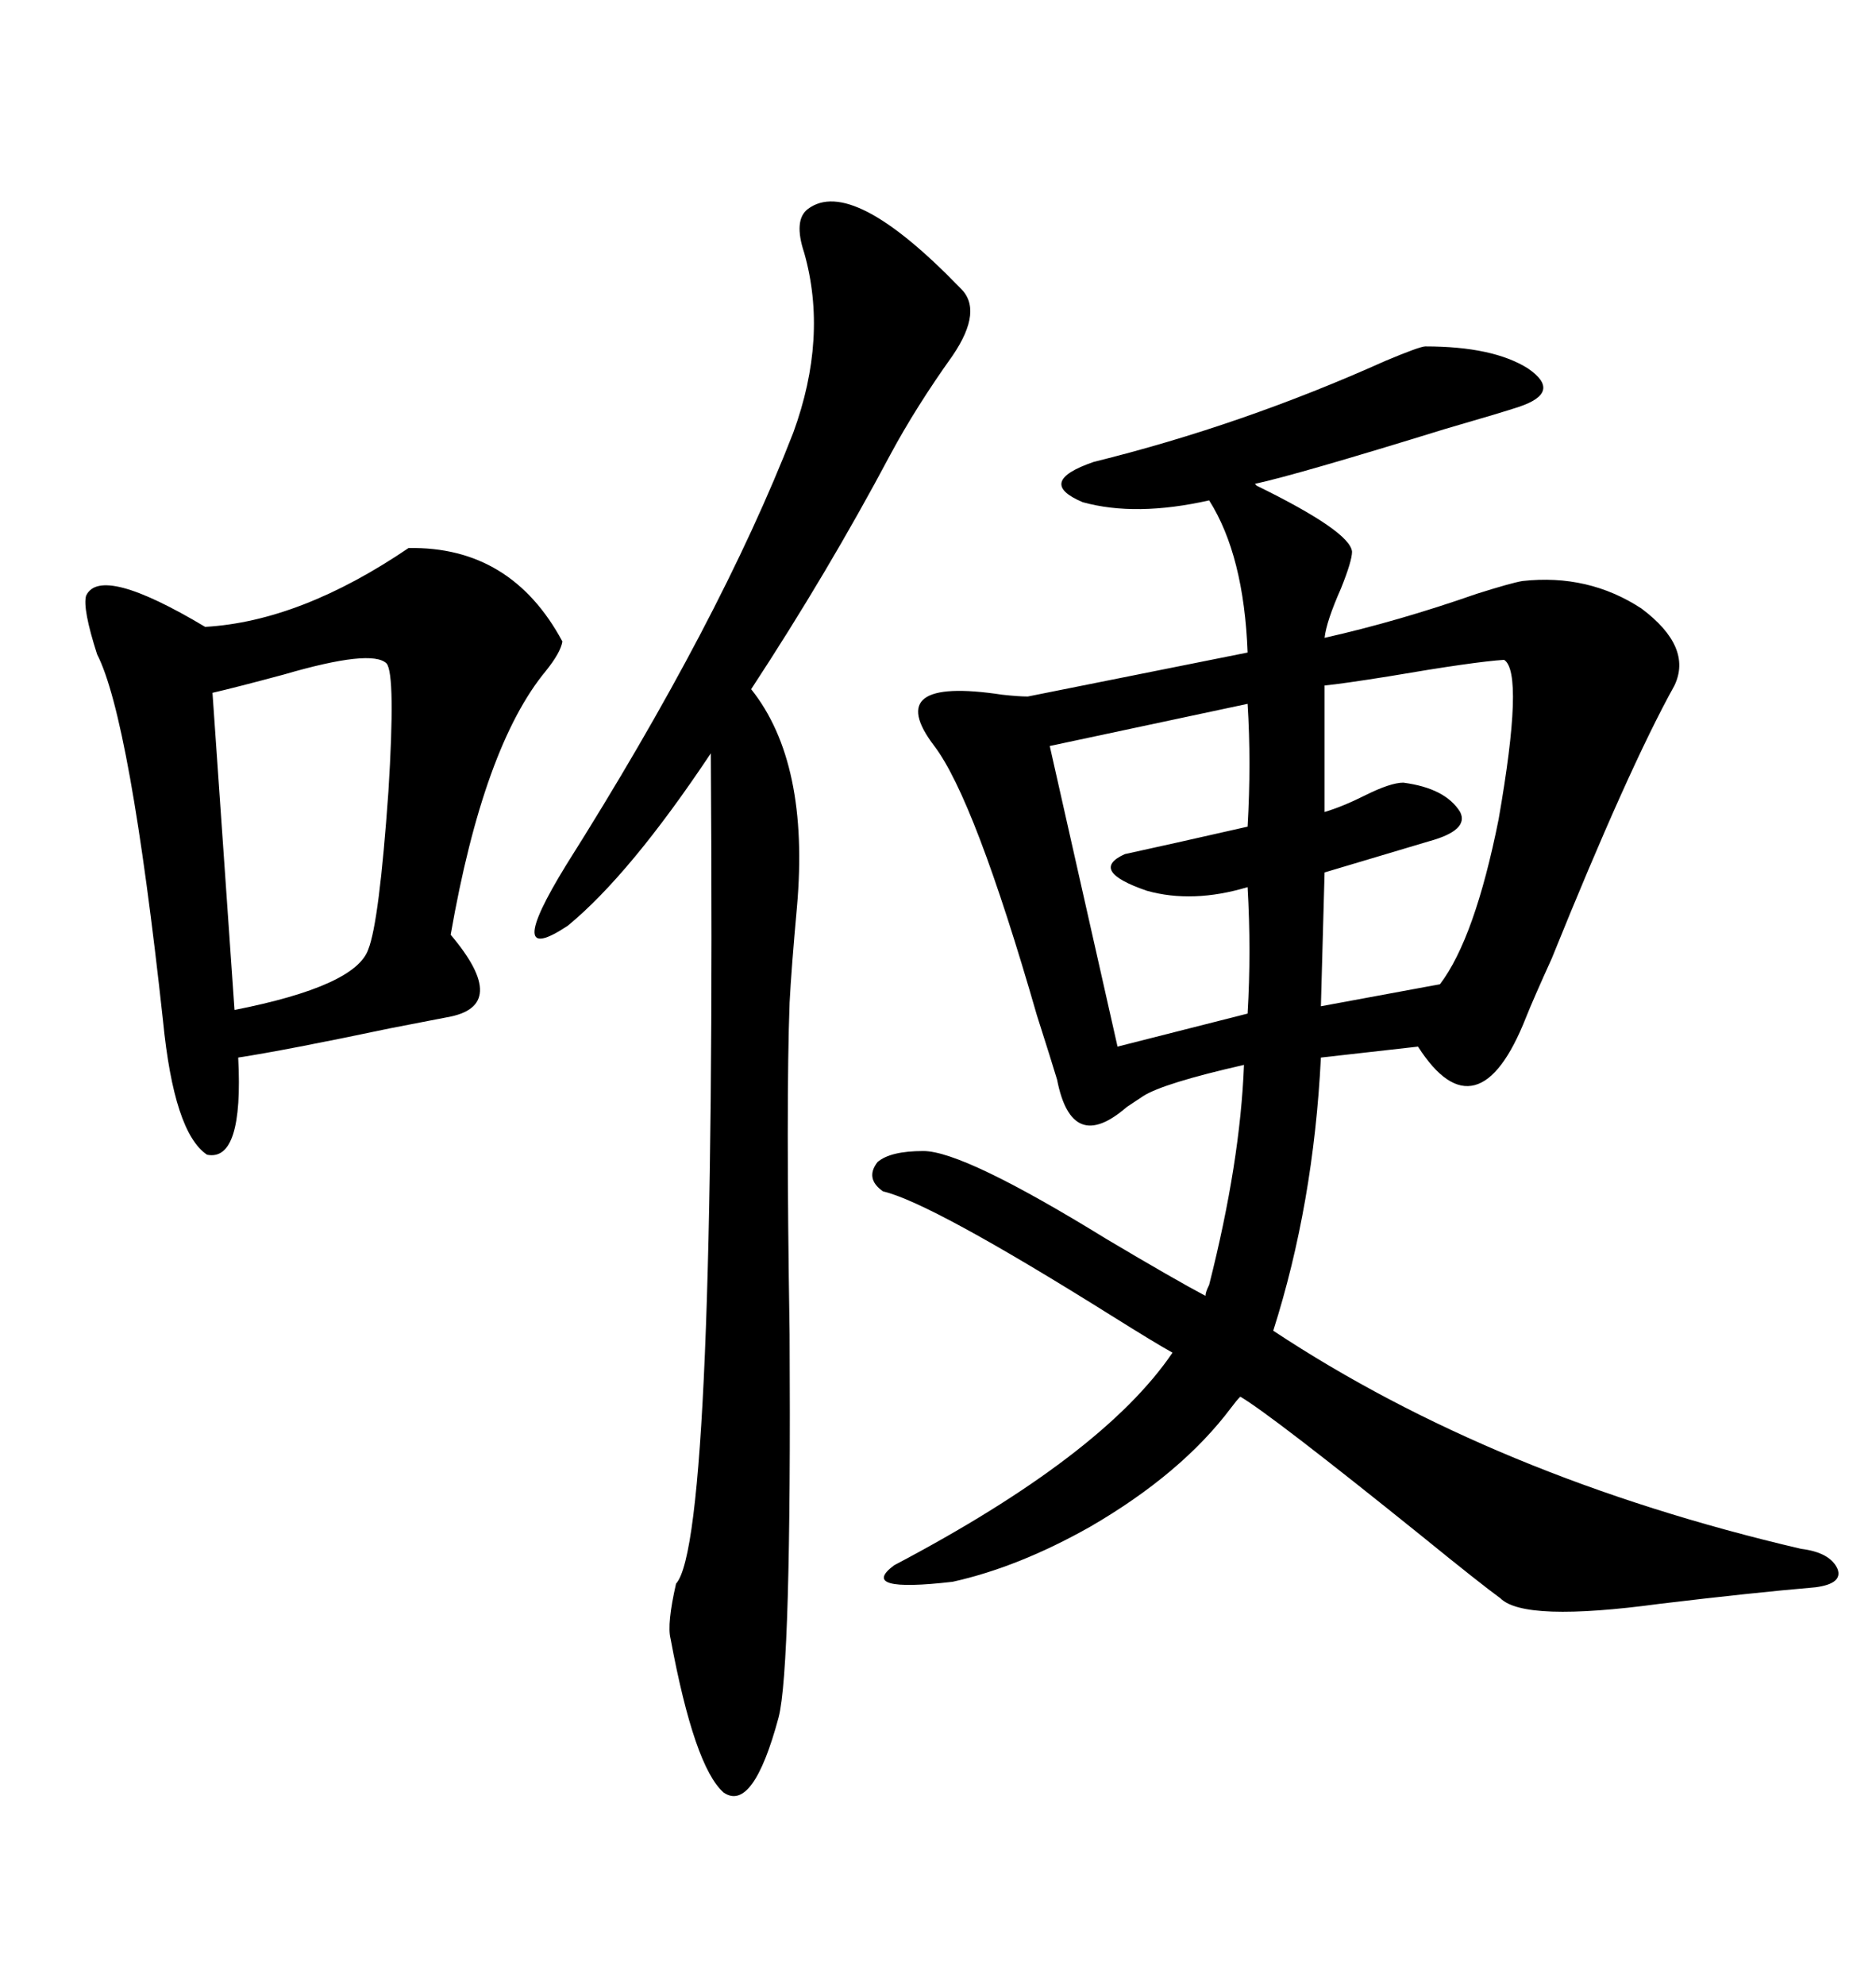 <svg xmlns="http://www.w3.org/2000/svg" xmlns:xlink="http://www.w3.org/1999/xlink" width="300" height="317.285"><path d="M227.93 55.37L227.93 55.37Q238.77 55.37 244.34 58.89L244.34 58.89Q249.90 62.70 242.87 65.04L242.87 65.04Q240.23 65.92 231.15 68.55L231.15 68.55Q207.42 75.88 200.68 77.34L200.68 77.34Q200.68 77.34 200.98 77.64L200.98 77.64Q215.92 84.96 216.21 88.18L216.21 88.18Q216.21 89.65 214.45 94.04L214.45 94.04Q212.11 99.32 211.82 101.95L211.82 101.95Q223.54 99.32 236.13 94.92L236.13 94.92Q241.70 93.16 243.46 92.87L243.46 92.87Q254.00 91.70 262.50 97.27L262.50 97.27Q270.70 103.42 267.77 109.57L267.77 109.57Q260.45 122.75 248.14 153.22L248.14 153.22Q245.21 159.67 244.04 162.60L244.04 162.60Q240.23 172.27 235.84 173.44L235.84 173.44Q231.45 174.61 226.76 167.29L226.76 167.29L211.23 169.04Q210.06 192.48 203.61 212.70L203.61 212.70Q239.06 236.13 287.99 247.56L287.99 247.56Q292.68 248.14 293.85 250.78L293.85 250.78Q294.73 253.13 290.33 253.71L290.33 253.71Q280.08 254.59 265.43 256.35L265.43 256.35Q243.75 259.28 239.94 255.47L239.94 255.47Q236.72 253.13 227.34 245.51L227.34 245.51Q203.32 226.17 198.34 223.24L198.34 223.24Q197.75 223.83 196.88 225L196.88 225Q188.96 235.55 174.32 244.04L174.32 244.04Q162.89 250.49 152.34 252.83L152.34 252.83Q137.11 254.59 142.97 250.20L142.97 250.20Q176.37 232.62 187.50 216.21L187.50 216.21Q184.86 214.75 177.83 210.35L177.83 210.35Q148.83 192.19 141.21 190.43L141.21 190.43Q138.28 188.38 140.33 185.74L140.33 185.74Q142.38 183.98 147.66 183.98L147.66 183.98Q154.10 183.98 176.95 198.05L176.95 198.05Q187.79 204.49 192.77 207.13L192.77 207.13Q192.77 206.54 193.36 205.37L193.36 205.37Q198.34 185.74 198.93 170.21L198.93 170.21Q186.04 173.14 182.81 175.20L182.81 175.20Q181.93 175.78 180.18 176.95L180.18 176.95Q171.39 184.57 169.04 172.56L169.04 172.56Q168.16 169.63 165.82 162.30L165.82 162.30Q155.86 127.73 149.41 119.24L149.41 119.24Q140.92 108.11 160.25 111.04L160.25 111.04Q162.89 111.33 164.36 111.33L164.36 111.33L199.51 104.30Q198.93 88.77 193.36 79.98L193.36 79.98Q181.64 82.62 173.14 80.27L173.14 80.27Q165.53 77.05 174.90 73.83L174.90 73.83Q198.63 67.97 221.48 57.71L221.48 57.71Q227.05 55.37 227.93 55.37ZM65.33 87.60L65.33 87.60Q81.74 87.30 89.94 102.54L89.94 102.54Q89.65 104.30 87.30 107.23L87.30 107.23Q77.34 119.24 72.07 149.41L72.07 149.41Q81.74 160.84 71.48 162.60L71.48 162.60Q70.02 162.89 62.40 164.36L62.40 164.36Q45.70 167.87 38.09 169.04L38.09 169.04Q38.96 185.74 33.11 184.57L33.11 184.57Q27.83 181.05 26.07 163.18L26.07 163.18Q20.80 114.84 15.53 104.59L15.53 104.59Q13.18 97.27 13.77 95.21L13.77 95.21Q16.11 90.23 32.81 100.20L32.81 100.20Q48.05 99.32 65.33 87.60ZM129.20 33.40L129.20 33.40Q136.23 28.13 153.52 46.00L153.52 46.00Q157.32 49.51 152.34 56.84L152.34 56.84Q146.48 65.04 142.38 72.66L142.38 72.66Q132.42 91.41 120.12 110.16L120.12 110.16Q129.49 121.88 127.44 145.02L127.44 145.02Q126.56 154.69 126.27 160.25L126.27 160.25Q125.68 176.07 126.27 213.28L126.27 213.28Q126.56 266.60 124.51 274.51L124.51 274.51Q120.41 289.75 115.72 286.52L115.72 286.52Q111.04 282.42 107.23 261.91L107.23 261.91Q106.64 259.57 108.11 253.13L108.11 253.13Q114.55 246.09 113.67 120.41L113.67 120.41Q100.78 139.75 90.82 147.95L90.82 147.95Q80.27 154.98 90.53 138.28L90.53 138.28Q115.14 99.32 126.86 69.14L126.86 69.14Q132.42 53.91 128.61 40.43L128.61 40.43Q126.86 35.16 129.20 33.40ZM61.82 106.05L61.82 106.05Q59.47 103.71 45.41 107.81L45.41 107.81Q37.79 109.86 33.98 110.74L33.98 110.74L37.50 161.43Q56.84 157.62 58.89 151.76L58.89 151.76Q60.64 147.36 62.11 126.56L62.11 126.56Q63.28 107.81 61.82 106.05ZM240.53 105.47L240.53 105.47Q235.84 105.76 222.07 108.11L222.07 108.11Q214.75 109.28 211.82 109.57L211.82 109.57L211.82 129.79Q214.75 128.91 218.26 127.15L218.26 127.15Q222.36 125.10 224.41 125.10L224.41 125.10Q231.15 125.98 233.50 129.79L233.50 129.79Q234.96 132.71 228.52 134.47L228.52 134.47L211.82 139.45L211.23 160.84L230.27 157.32Q235.84 150 239.65 130.96L239.65 130.96Q243.75 107.52 240.53 105.47ZM199.51 112.50L199.51 112.50L167.87 119.24L178.71 167.29L199.51 162.01Q200.10 152.05 199.51 141.80L199.51 141.80Q190.72 144.43 183.40 142.38L183.40 142.38Q174.02 139.16 179.88 136.52L179.88 136.52Q186.62 135.06 199.51 132.13L199.51 132.13Q200.10 121.88 199.51 112.50Z"/></svg>
